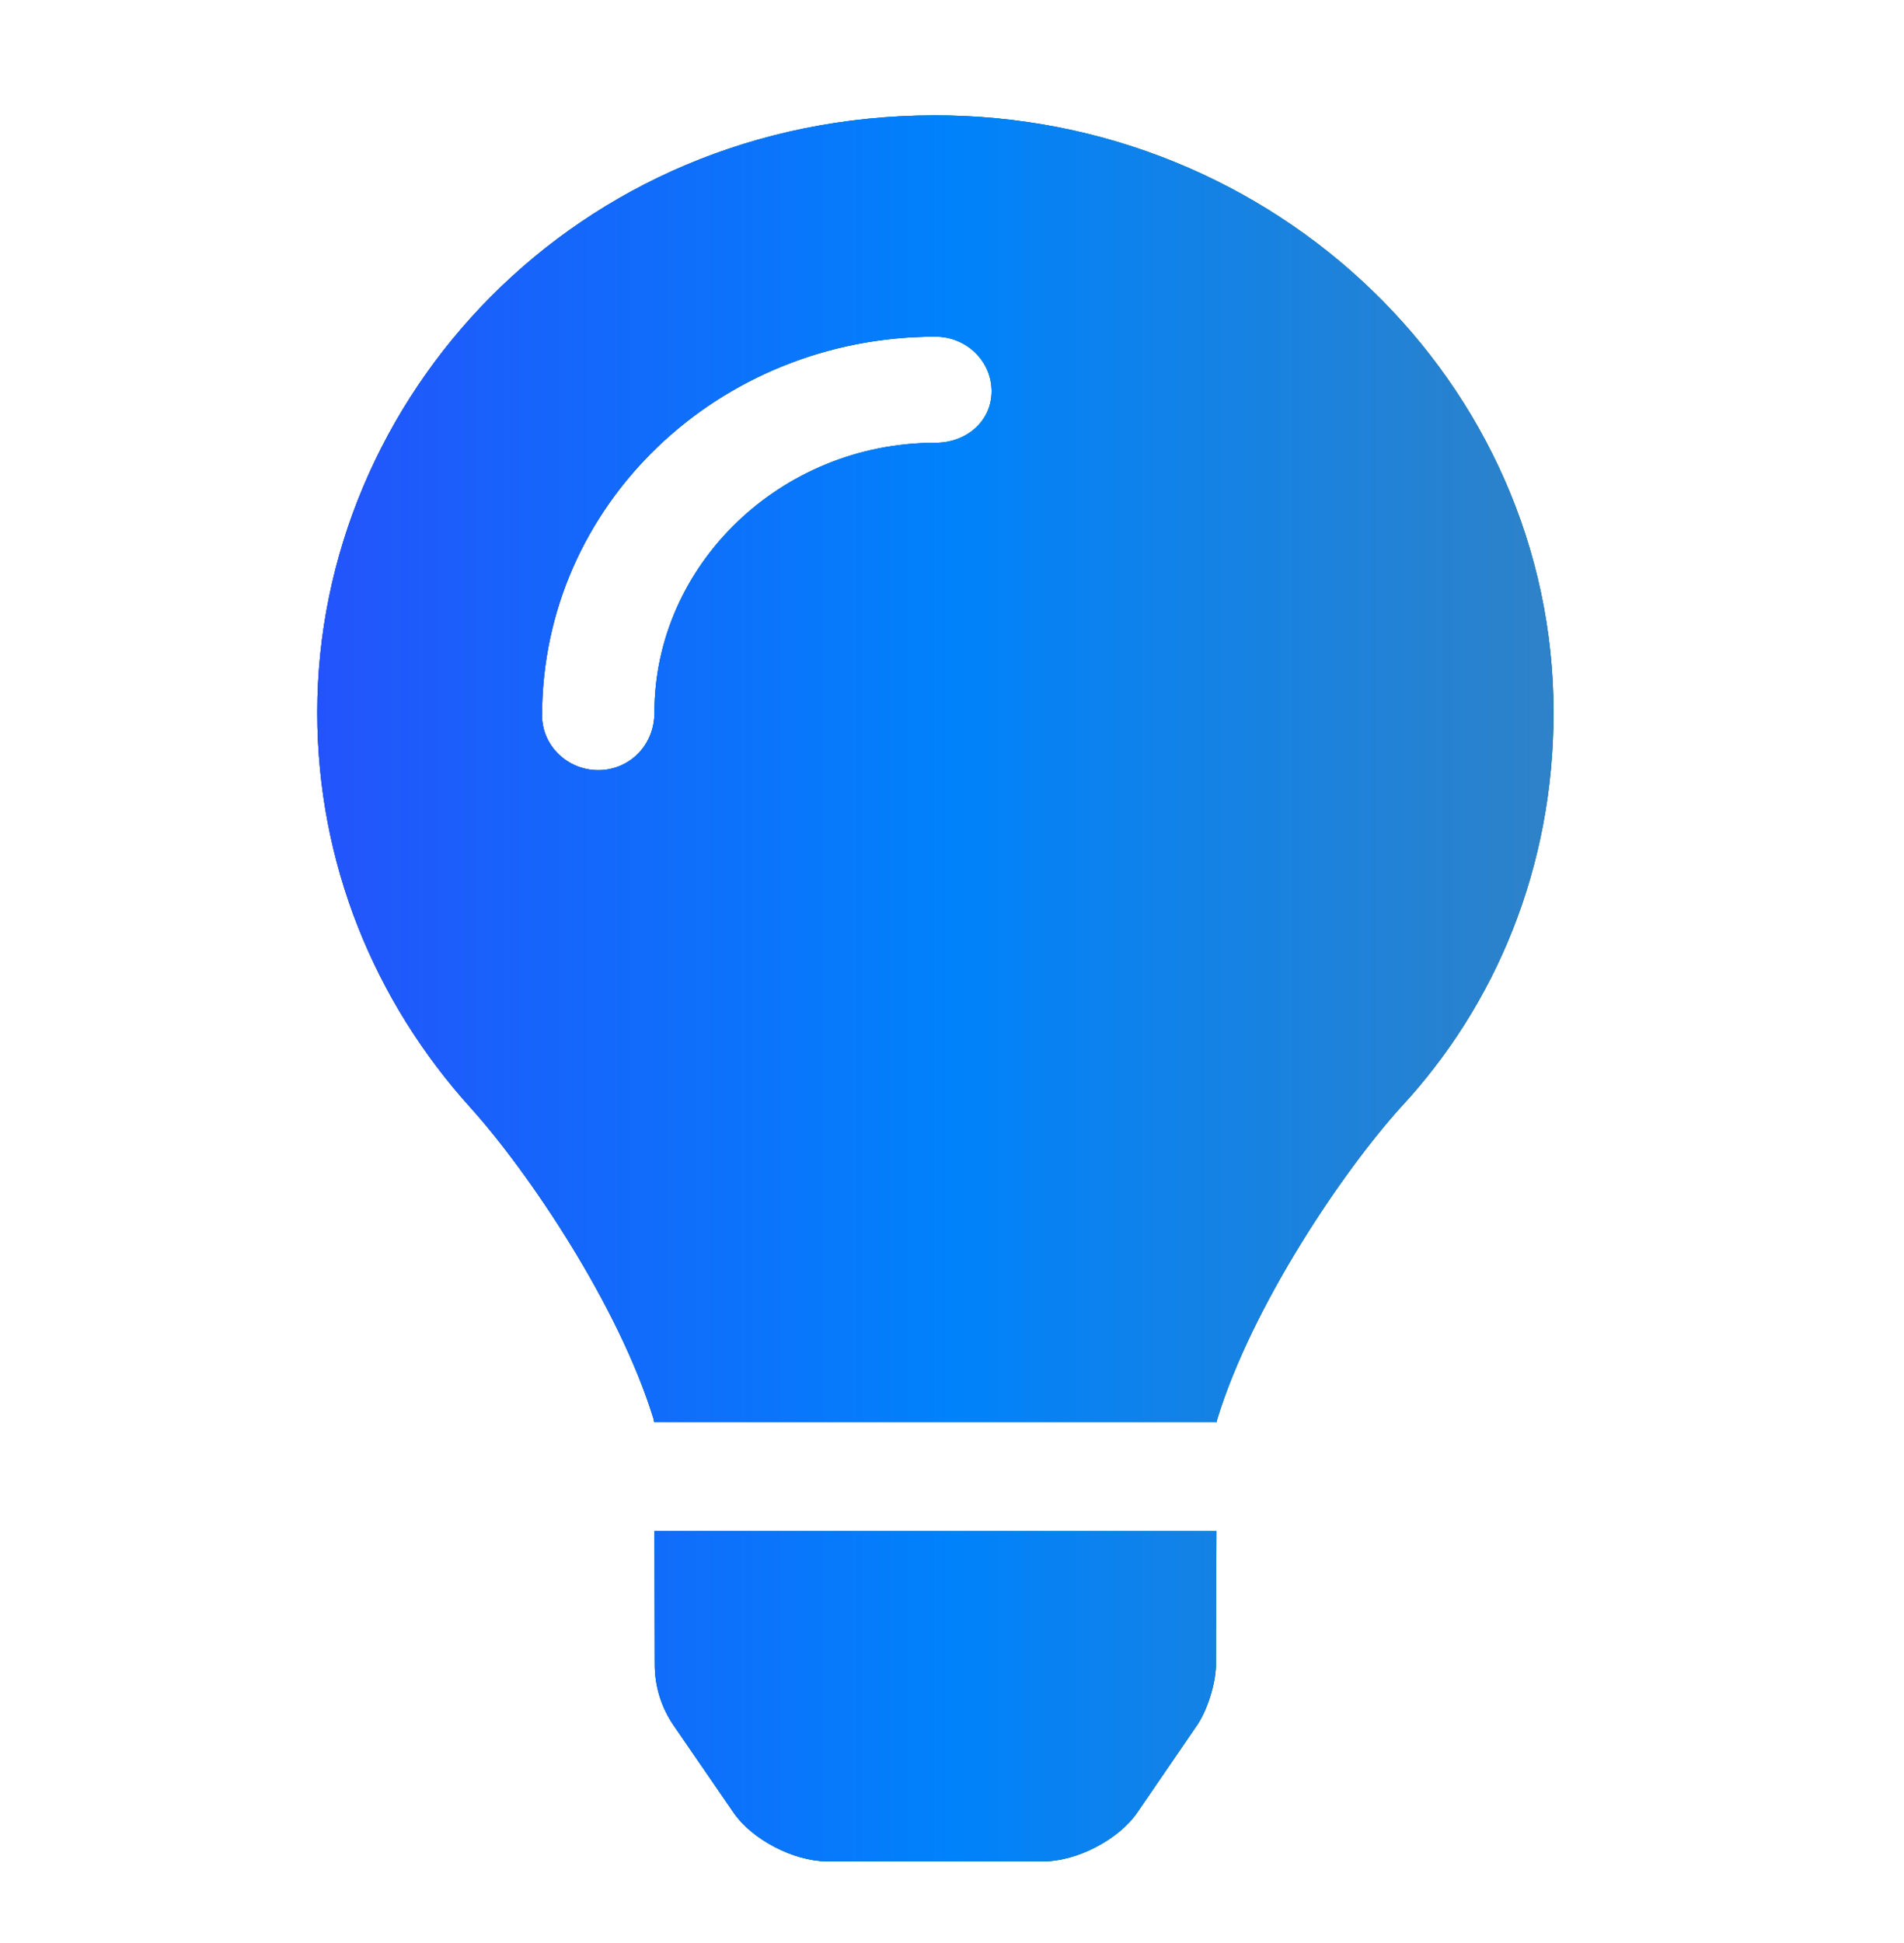 <svg width="50" height="51" viewBox="0 0 50 51" fill="none" xmlns="http://www.w3.org/2000/svg">
<path d="M17.195 43.695C17.195 44.259 17.363 44.809 17.683 45.279L19.264 47.579C19.748 48.284 20.847 48.857 21.721 48.857H27.409C28.279 48.857 29.379 48.284 29.863 47.579L31.438 45.28C31.709 44.883 31.931 44.172 31.931 43.695L31.943 40.186H17.186L17.195 43.695ZM24.509 3.028C15.105 3.056 8.332 10.454 8.332 18.702C8.332 22.675 9.848 26.297 12.35 29.068C13.874 30.755 16.255 34.281 17.166 37.255C17.169 37.277 17.175 37.301 17.177 37.325H31.953C31.956 37.301 31.962 37.278 31.964 37.255C32.875 34.281 35.256 30.755 36.781 29.068C39.285 26.374 40.797 22.757 40.797 18.702C40.797 10.064 33.502 3.002 24.509 3.028ZM24.565 11.622C20.494 11.622 17.186 14.835 17.186 18.703C17.186 19.57 16.522 20.215 15.71 20.215C14.899 20.215 14.235 19.57 14.235 18.782C14.235 13.254 18.869 8.837 24.565 8.837C25.38 8.837 26.04 9.478 26.04 10.269C26.04 11.061 25.376 11.622 24.565 11.622Z" fill="black"/>
<path d="M17.195 43.695C17.195 44.259 17.363 44.809 17.683 45.279L19.264 47.579C19.748 48.284 20.847 48.857 21.721 48.857H27.409C28.279 48.857 29.379 48.284 29.863 47.579L31.438 45.28C31.709 44.883 31.931 44.172 31.931 43.695L31.943 40.186H17.186L17.195 43.695ZM24.509 3.028C15.105 3.056 8.332 10.454 8.332 18.702C8.332 22.675 9.848 26.297 12.35 29.068C13.874 30.755 16.255 34.281 17.166 37.255C17.169 37.277 17.175 37.301 17.177 37.325H31.953C31.956 37.301 31.962 37.278 31.964 37.255C32.875 34.281 35.256 30.755 36.781 29.068C39.285 26.374 40.797 22.757 40.797 18.702C40.797 10.064 33.502 3.002 24.509 3.028ZM24.565 11.622C20.494 11.622 17.186 14.835 17.186 18.703C17.186 19.57 16.522 20.215 15.71 20.215C14.899 20.215 14.235 19.57 14.235 18.782C14.235 13.254 18.869 8.837 24.565 8.837C25.38 8.837 26.04 9.478 26.04 10.269C26.04 11.061 25.376 11.622 24.565 11.622Z" fill="url(#paint0_linear_3001_5388)"/>
<path d="M17.195 43.695C17.195 44.259 17.363 44.809 17.683 45.279L19.264 47.579C19.748 48.284 20.847 48.857 21.721 48.857H27.409C28.279 48.857 29.379 48.284 29.863 47.579L31.438 45.28C31.709 44.883 31.931 44.172 31.931 43.695L31.943 40.186H17.186L17.195 43.695ZM24.509 3.028C15.105 3.056 8.332 10.454 8.332 18.702C8.332 22.675 9.848 26.297 12.35 29.068C13.874 30.755 16.255 34.281 17.166 37.255C17.169 37.277 17.175 37.301 17.177 37.325H31.953C31.956 37.301 31.962 37.278 31.964 37.255C32.875 34.281 35.256 30.755 36.781 29.068C39.285 26.374 40.797 22.757 40.797 18.702C40.797 10.064 33.502 3.002 24.509 3.028ZM24.565 11.622C20.494 11.622 17.186 14.835 17.186 18.703C17.186 19.57 16.522 20.215 15.71 20.215C14.899 20.215 14.235 19.57 14.235 18.782C14.235 13.254 18.869 8.837 24.565 8.837C25.38 8.837 26.04 9.478 26.04 10.269C26.04 11.061 25.376 11.622 24.565 11.622Z" fill="#0130F9" fill-opacity="0.6"/>
<defs>
<linearGradient id="paint0_linear_3001_5388" x1="8.332" y1="25.943" x2="40.797" y2="25.943" gradientUnits="userSpaceOnUse">
<stop stop-color="#588CFF"/>
<stop offset="0.515" stop-color="#00FFFF"/>
<stop offset="1" stop-color="#74FF80"/>
</linearGradient>
</defs>
</svg>
